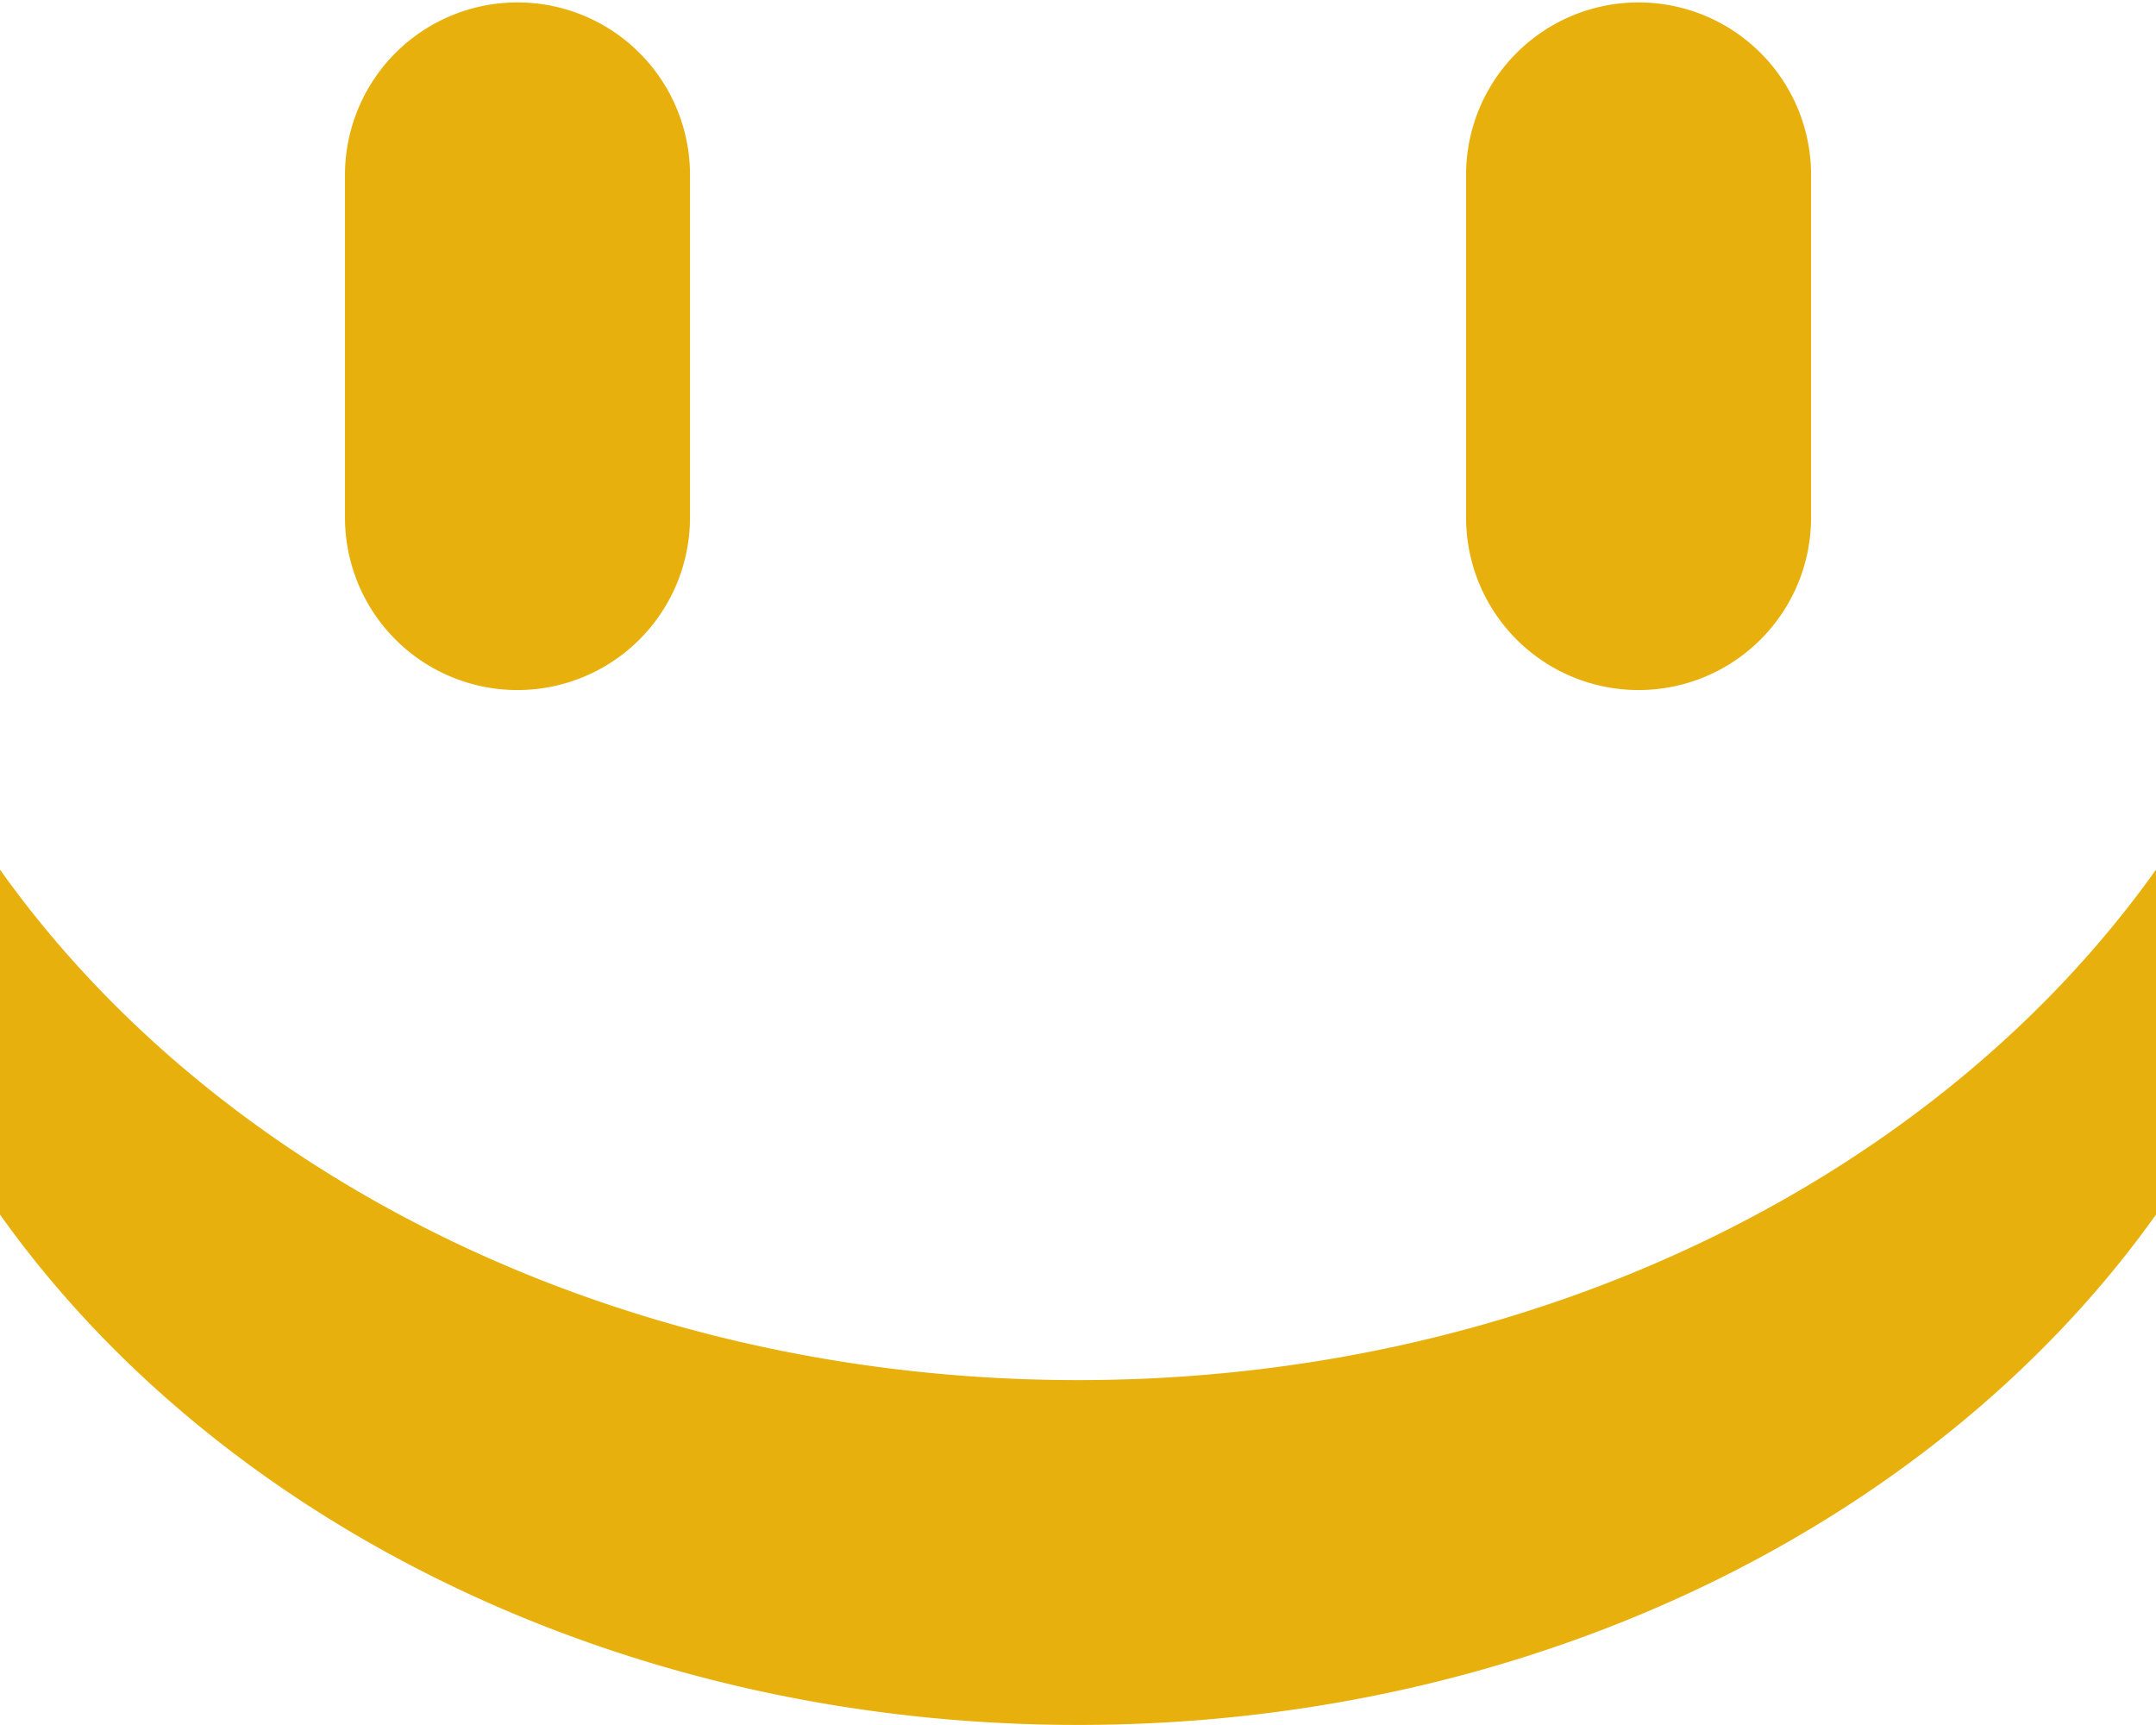 <svg xmlns="http://www.w3.org/2000/svg" width="64" height="51.202" viewBox="0 0 64 51.202">
  <path id="笑脸_1_" data-name="笑脸(1)" d="M15.36,175.131a5.12,5.12,0,0,0,5.122-5.119V159.771a5.121,5.121,0,0,0-10.241,0v10.241a5.117,5.117,0,0,0,5.119,5.119ZM32,195.613c-13.633,0-25.547-6.084-32-15.151V190.7c6.455,9.062,18.368,15.148,32,15.148s25.546-6.086,32-15.148V180.462c-6.452,9.065-18.366,15.151-32,15.151Zm16.642-20.482a5.119,5.119,0,0,0,5.119-5.119V159.771a5.121,5.121,0,0,0-10.241,0v10.241a5.119,5.119,0,0,0,5.122,5.119Zm0,0" transform="translate(0 -154.65)" fill="#e7b00c"/>
</svg>
